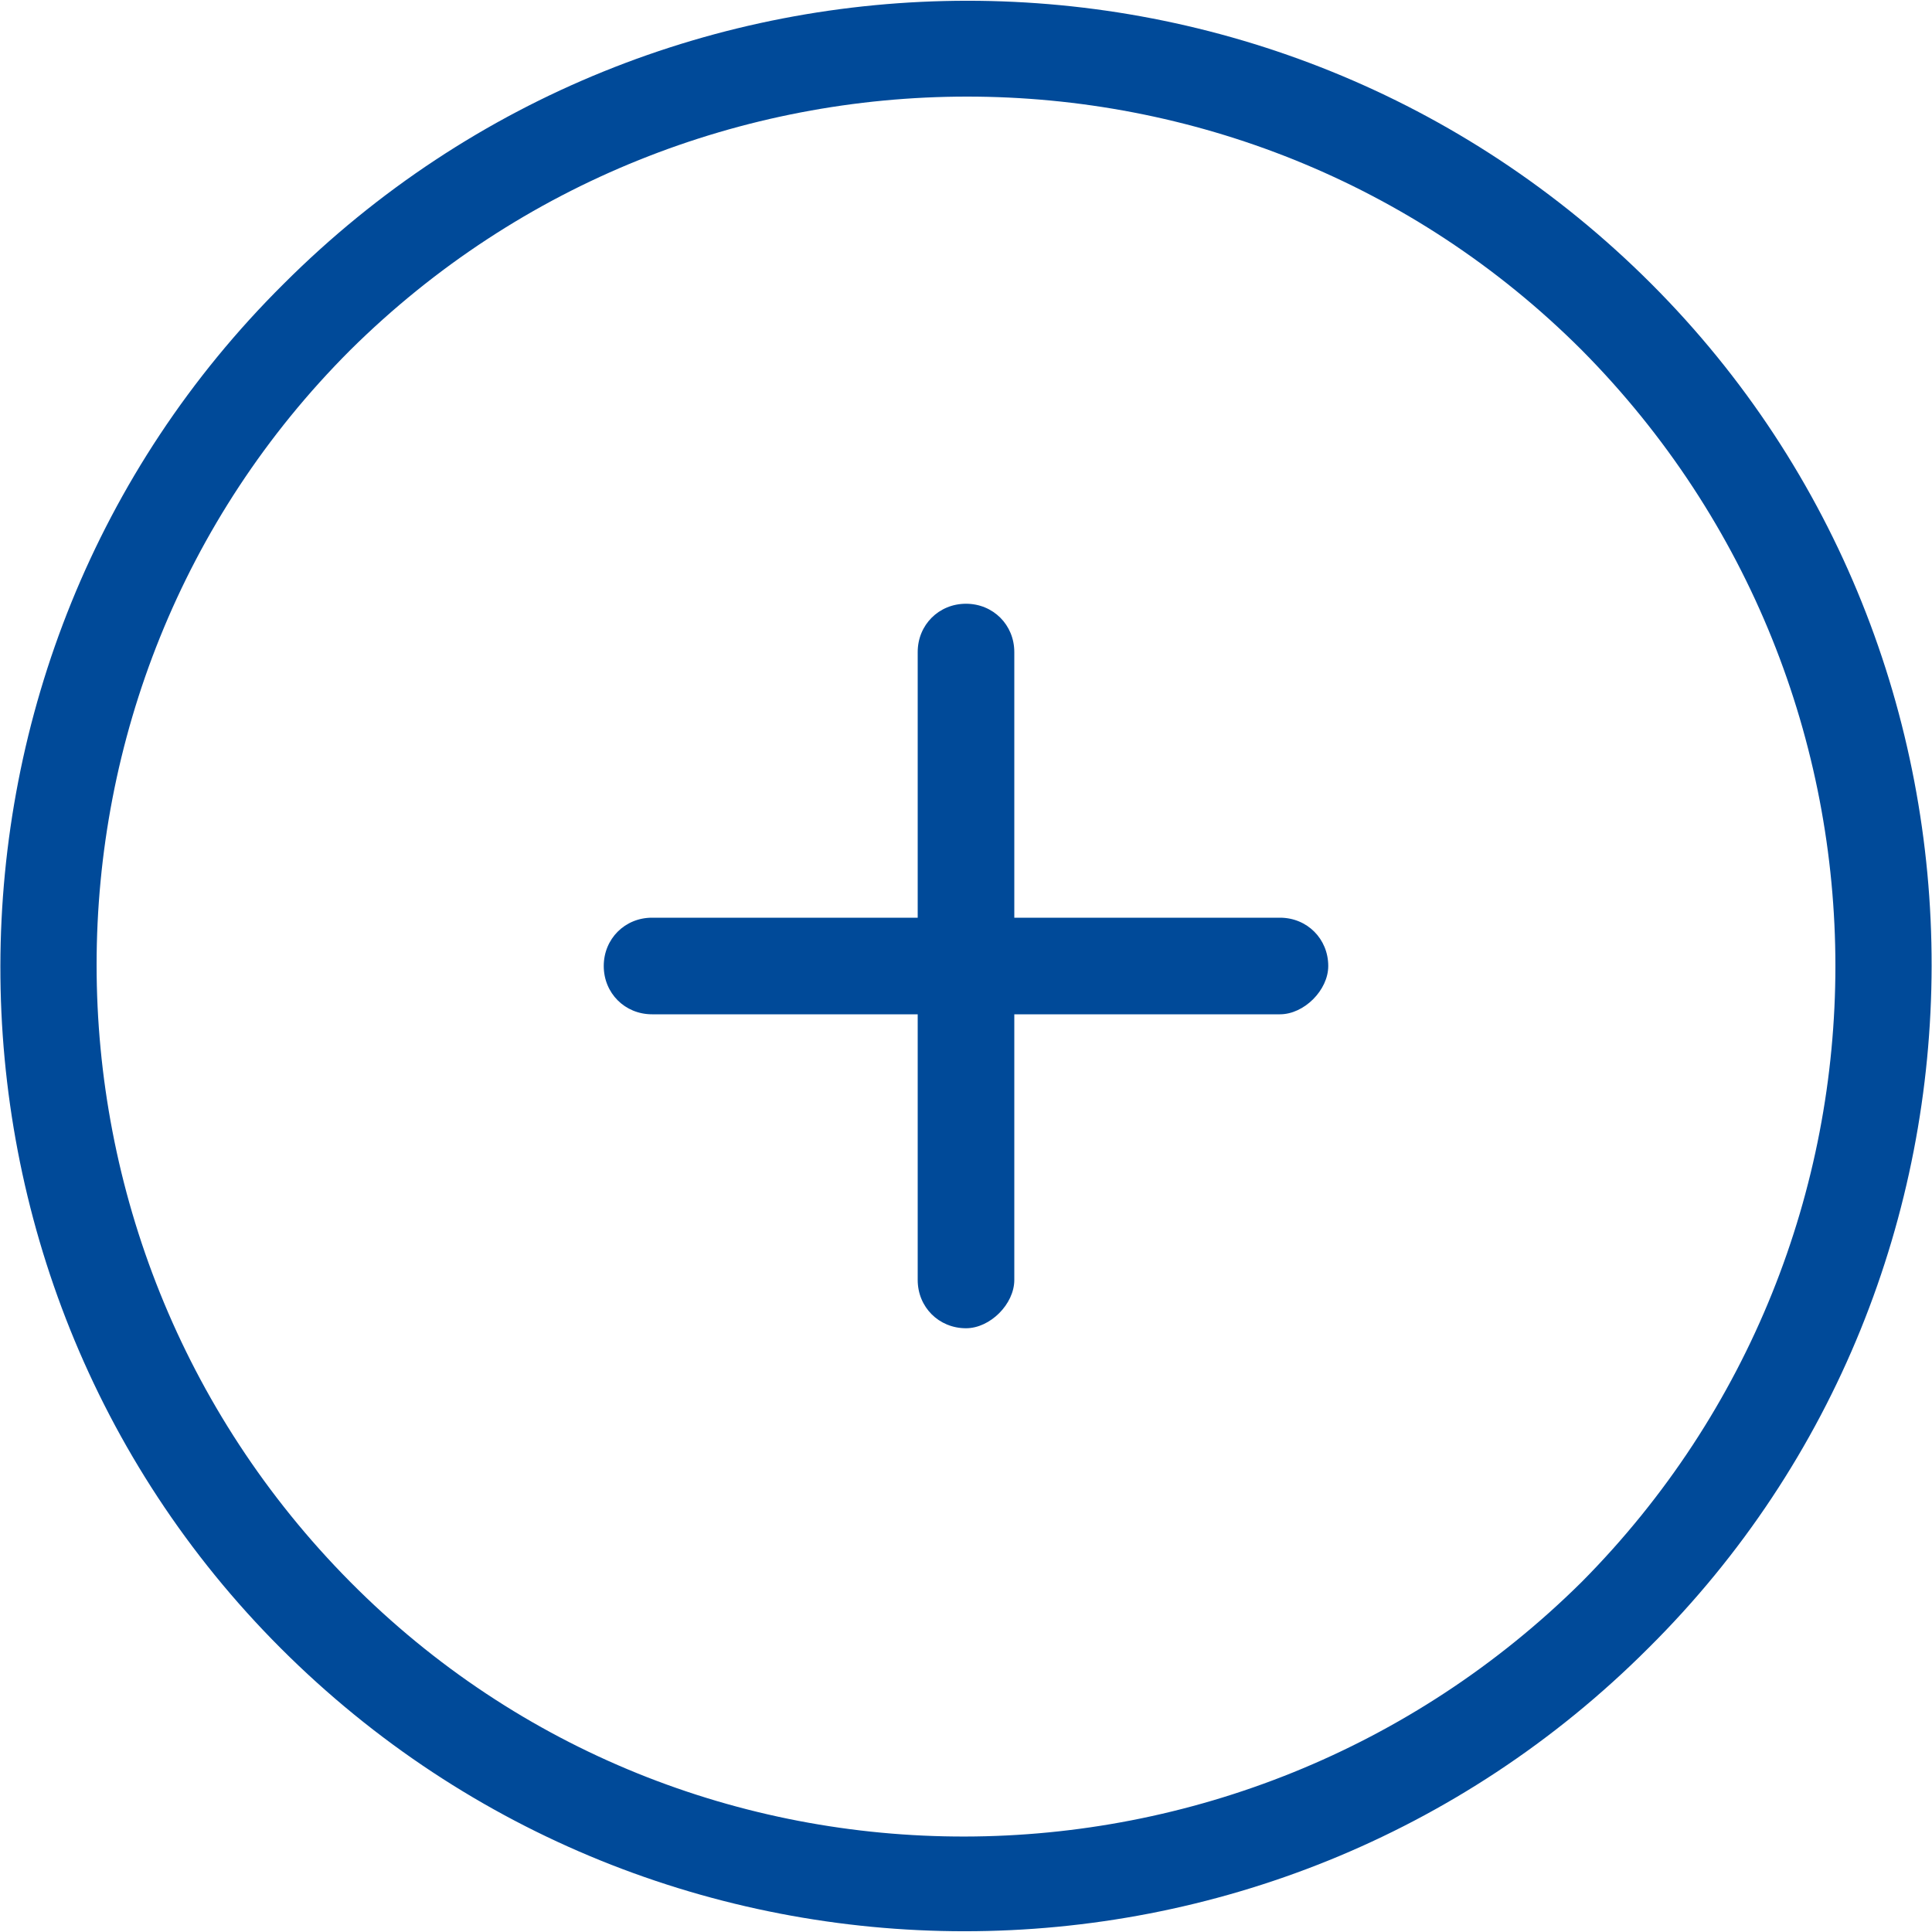 <?xml version="1.0" encoding="utf-8"?>
<!-- Generator: Adobe Illustrator 25.1.0, SVG Export Plug-In . SVG Version: 6.00 Build 0)  -->
<svg version="1.1" id="Layer_1" xmlns="http://www.w3.org/2000/svg" xmlns:xlink="http://www.w3.org/1999/xlink" x="0px" y="0px"
	 viewBox="0 0 64 64" style="enable-background:new 0 0 64 64;" xml:space="preserve">
<style type="text/css">
	.st0{fill:#004A99;}
</style>
<path class="st0" d="M44,32c0,0.4-0.2,0.8-0.5,1.1c-0.3,0.3-0.7,0.5-1.1,0.5h-8.8v8.8c0,0.4-0.2,0.8-0.5,1.1
	C32.8,43.8,32.4,44,32,44c-0.9,0-1.6-0.7-1.6-1.6v-8.8h-8.8c-0.9,0-1.6-0.7-1.6-1.6c0-0.9,0.7-1.6,1.6-1.6h8.8v-8.8
	c0-0.9,0.7-1.6,1.6-1.6c0.9,0,1.6,0.7,1.6,1.6v8.8h8.8C43.3,30.4,44,31.1,44,32z M54.6,54.6c-12.5,12.5-32.8,12.5-45.3,0
	C-3.1,42.2-3.1,21.8,9.4,9.4c12.5-12.5,32.8-12.5,45.3,0C67.1,21.8,67.1,42.2,54.6,54.6z M52.4,11.6c-11.2-11.2-29.5-11.2-40.8,0
	c-11.2,11.2-11.2,29.5,0,40.8s29.5,11.2,40.8,0C63.6,41.1,63.6,22.9,52.4,11.6z"/>
</svg>
